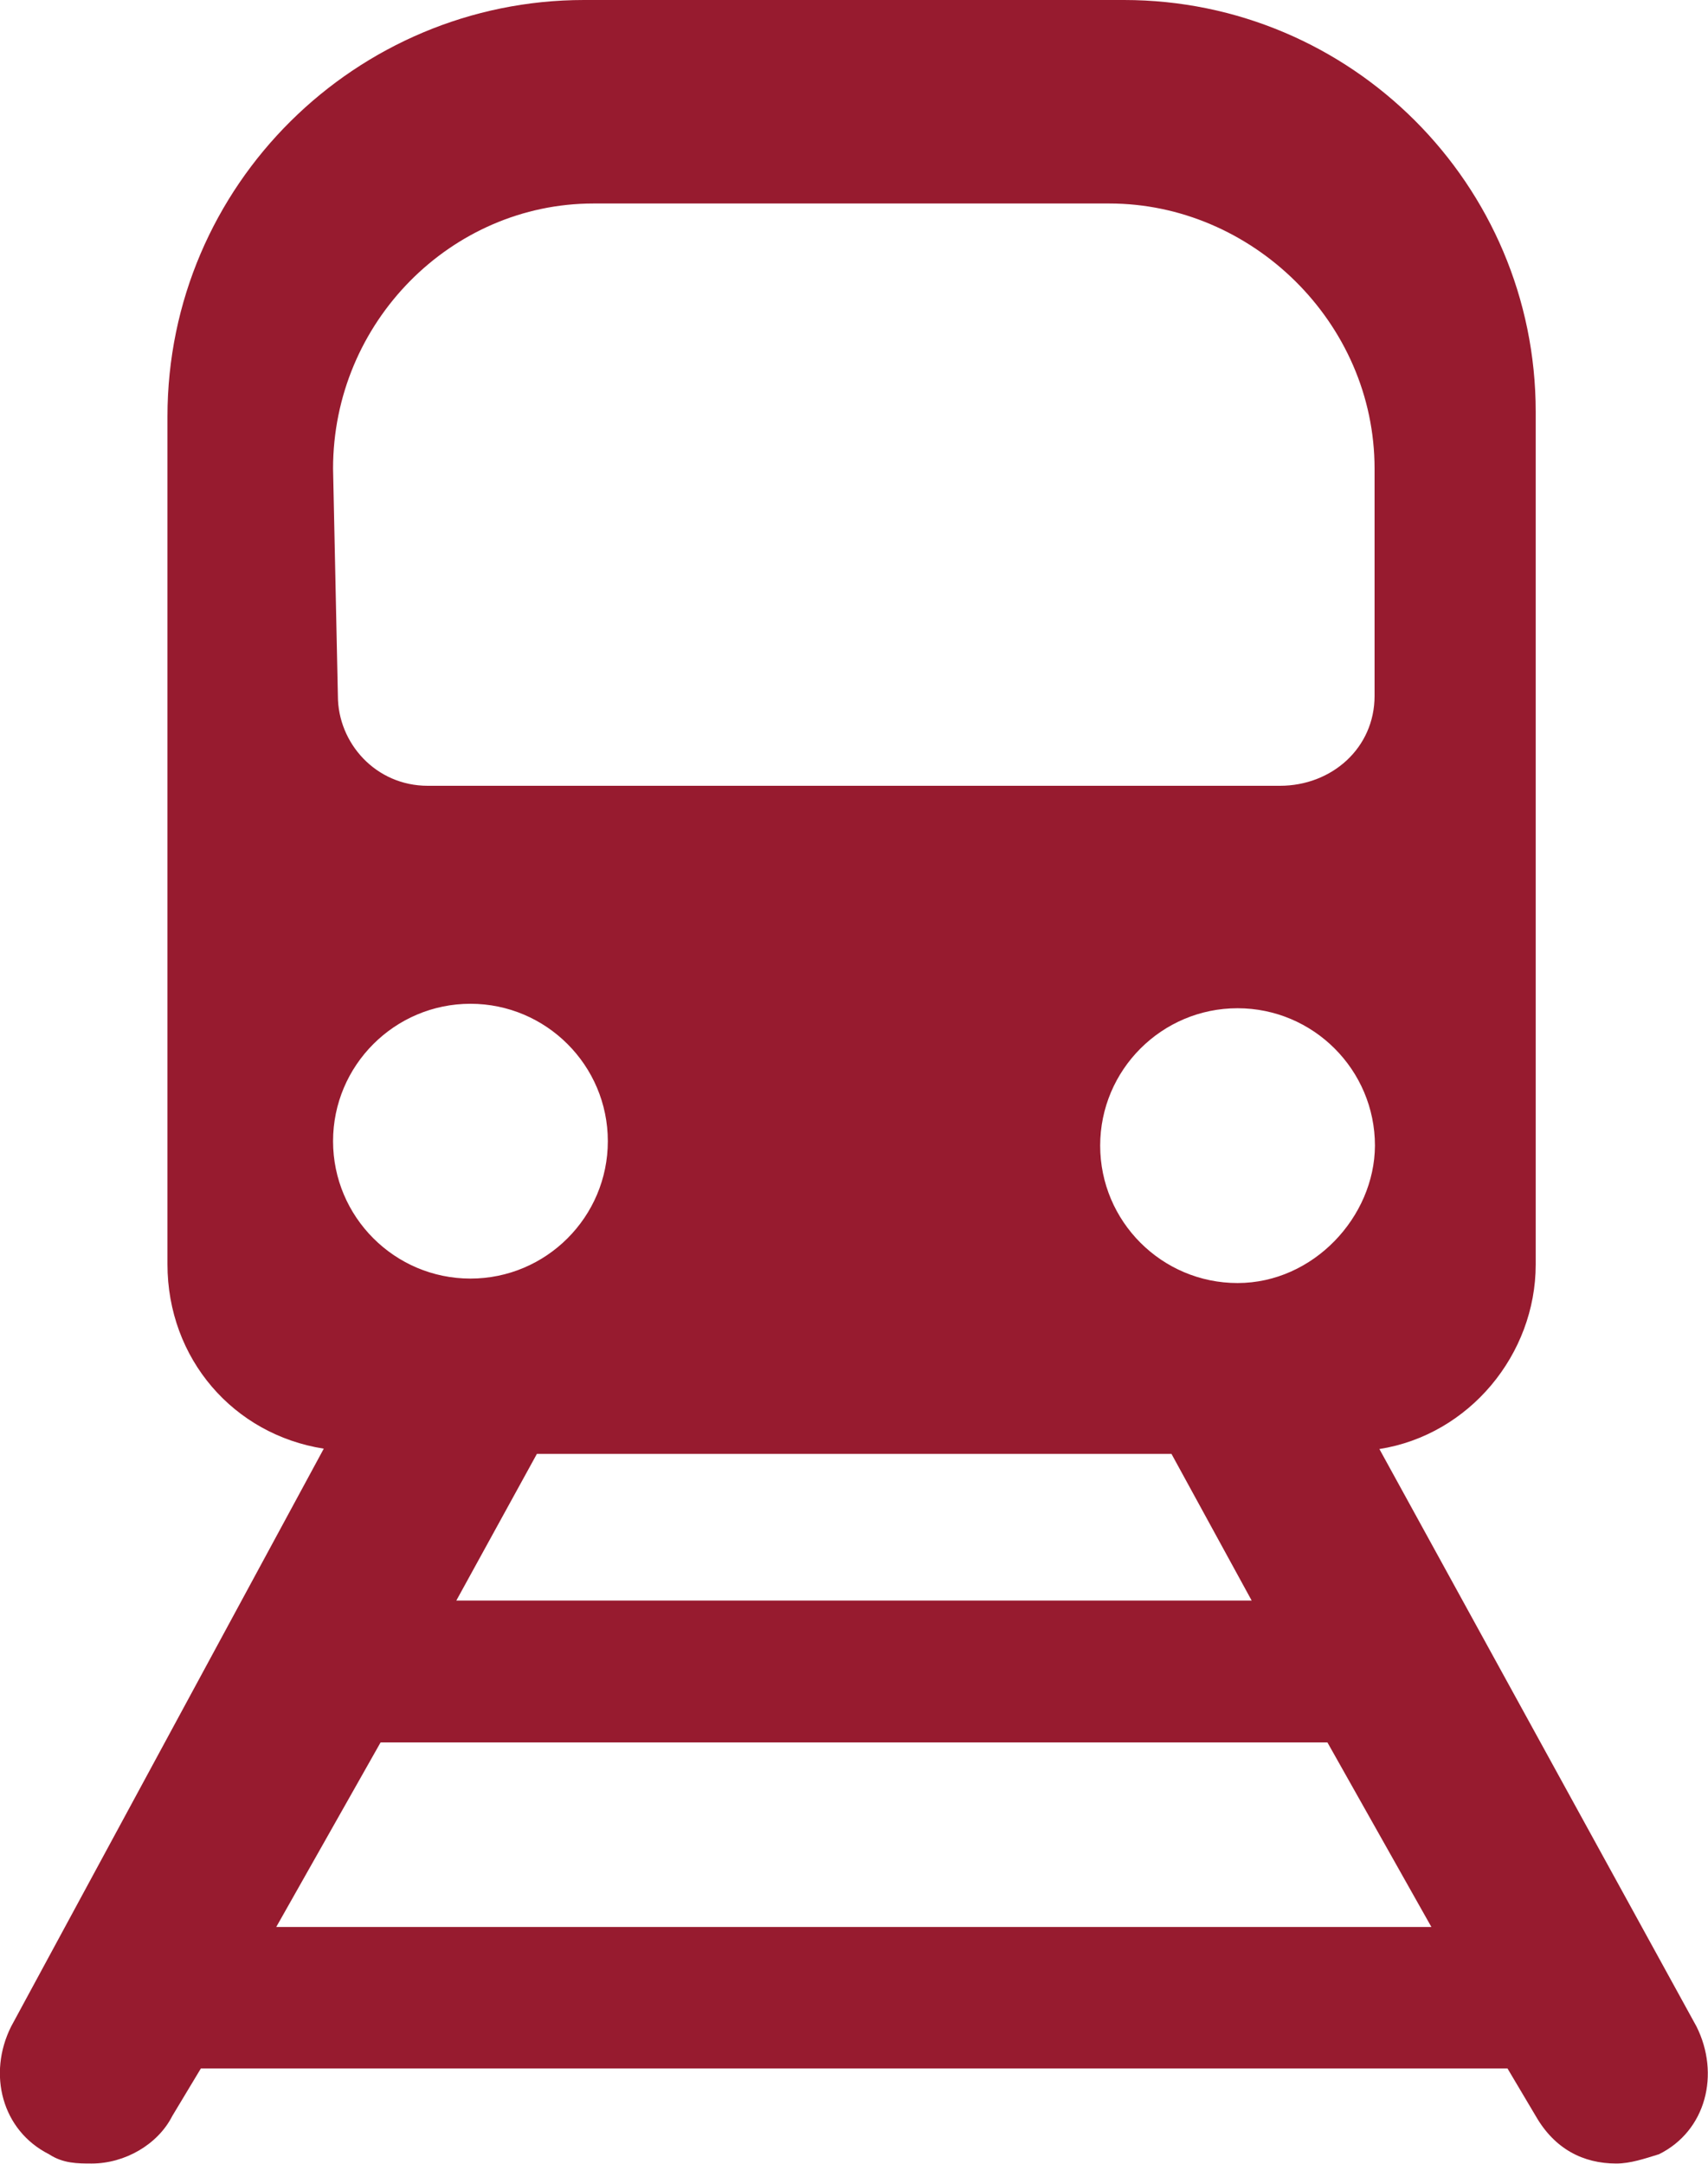 <?xml version="1.0" encoding="utf-8"?>
<!-- Generator: Adobe Illustrator 27.5.0, SVG Export Plug-In . SVG Version: 6.00 Build 0)  -->
<svg version="1.1" id="Capa_1" xmlns="http://www.w3.org/2000/svg" xmlns:xlink="http://www.w3.org/1999/xlink" x="0px" y="0px"
	 viewBox="0 0 460 582.7" style="enable-background:new 0 0 460 582.7;" xml:space="preserve">
<style type="text/css">
	.st0{fill:#971B2F;}
</style>
<path class="st0" d="M456.9,545.7l-85.4-155.5c24.2-3.8,42.1-25.5,42.1-49.7V110.9C413.6,49.7,363.9,0,302.7,0H157.3
	C96.1,0,45.1,49.7,45.1,112.2v228.2c0,25.5,17.8,45.9,42.1,49.7L3,545.7c-6.4,12.8-2.5,28,10.2,34.4c3.8,2.5,7.7,2.5,11.5,2.5
	c8.9,0,17.8-5.1,21.7-12.8l7.7-12.8h351.9l7.6,12.8c5.1,8.9,12.8,12.8,21.7,12.8c3.8,0,7.6-1.3,11.5-2.5
	C459.5,573.8,463.3,558.5,456.9,545.7z M337.1,431H122.9l21.7-39.5h170.9L337.1,431z M333.3,345.5c-20.4,0-37-16.6-37-37
	c0-20.4,16.6-37,37-37c20.4,0,37,16.6,37,37C370.2,327.7,353.7,345.5,333.3,345.5z M89.7,126.2c0-39.5,31.9-71.4,70.1-71.4h139
	c38.2,0,71.4,31.9,71.4,71.4v61.2c0,14-11.5,24.2-25.5,24.2H115.2c-14,0-24.2-11.5-24.2-24.2L89.7,126.2L89.7,126.2z M126.7,270.3
	c20.4,0,37,16.6,37,37c0,20.4-16.6,37-37,37s-37-16.6-37-37C89.7,286.9,106.3,270.3,126.7,270.3z M74.4,518.9l28.1-49.7h255l28,49.7
	H74.4z"/>
</svg>
